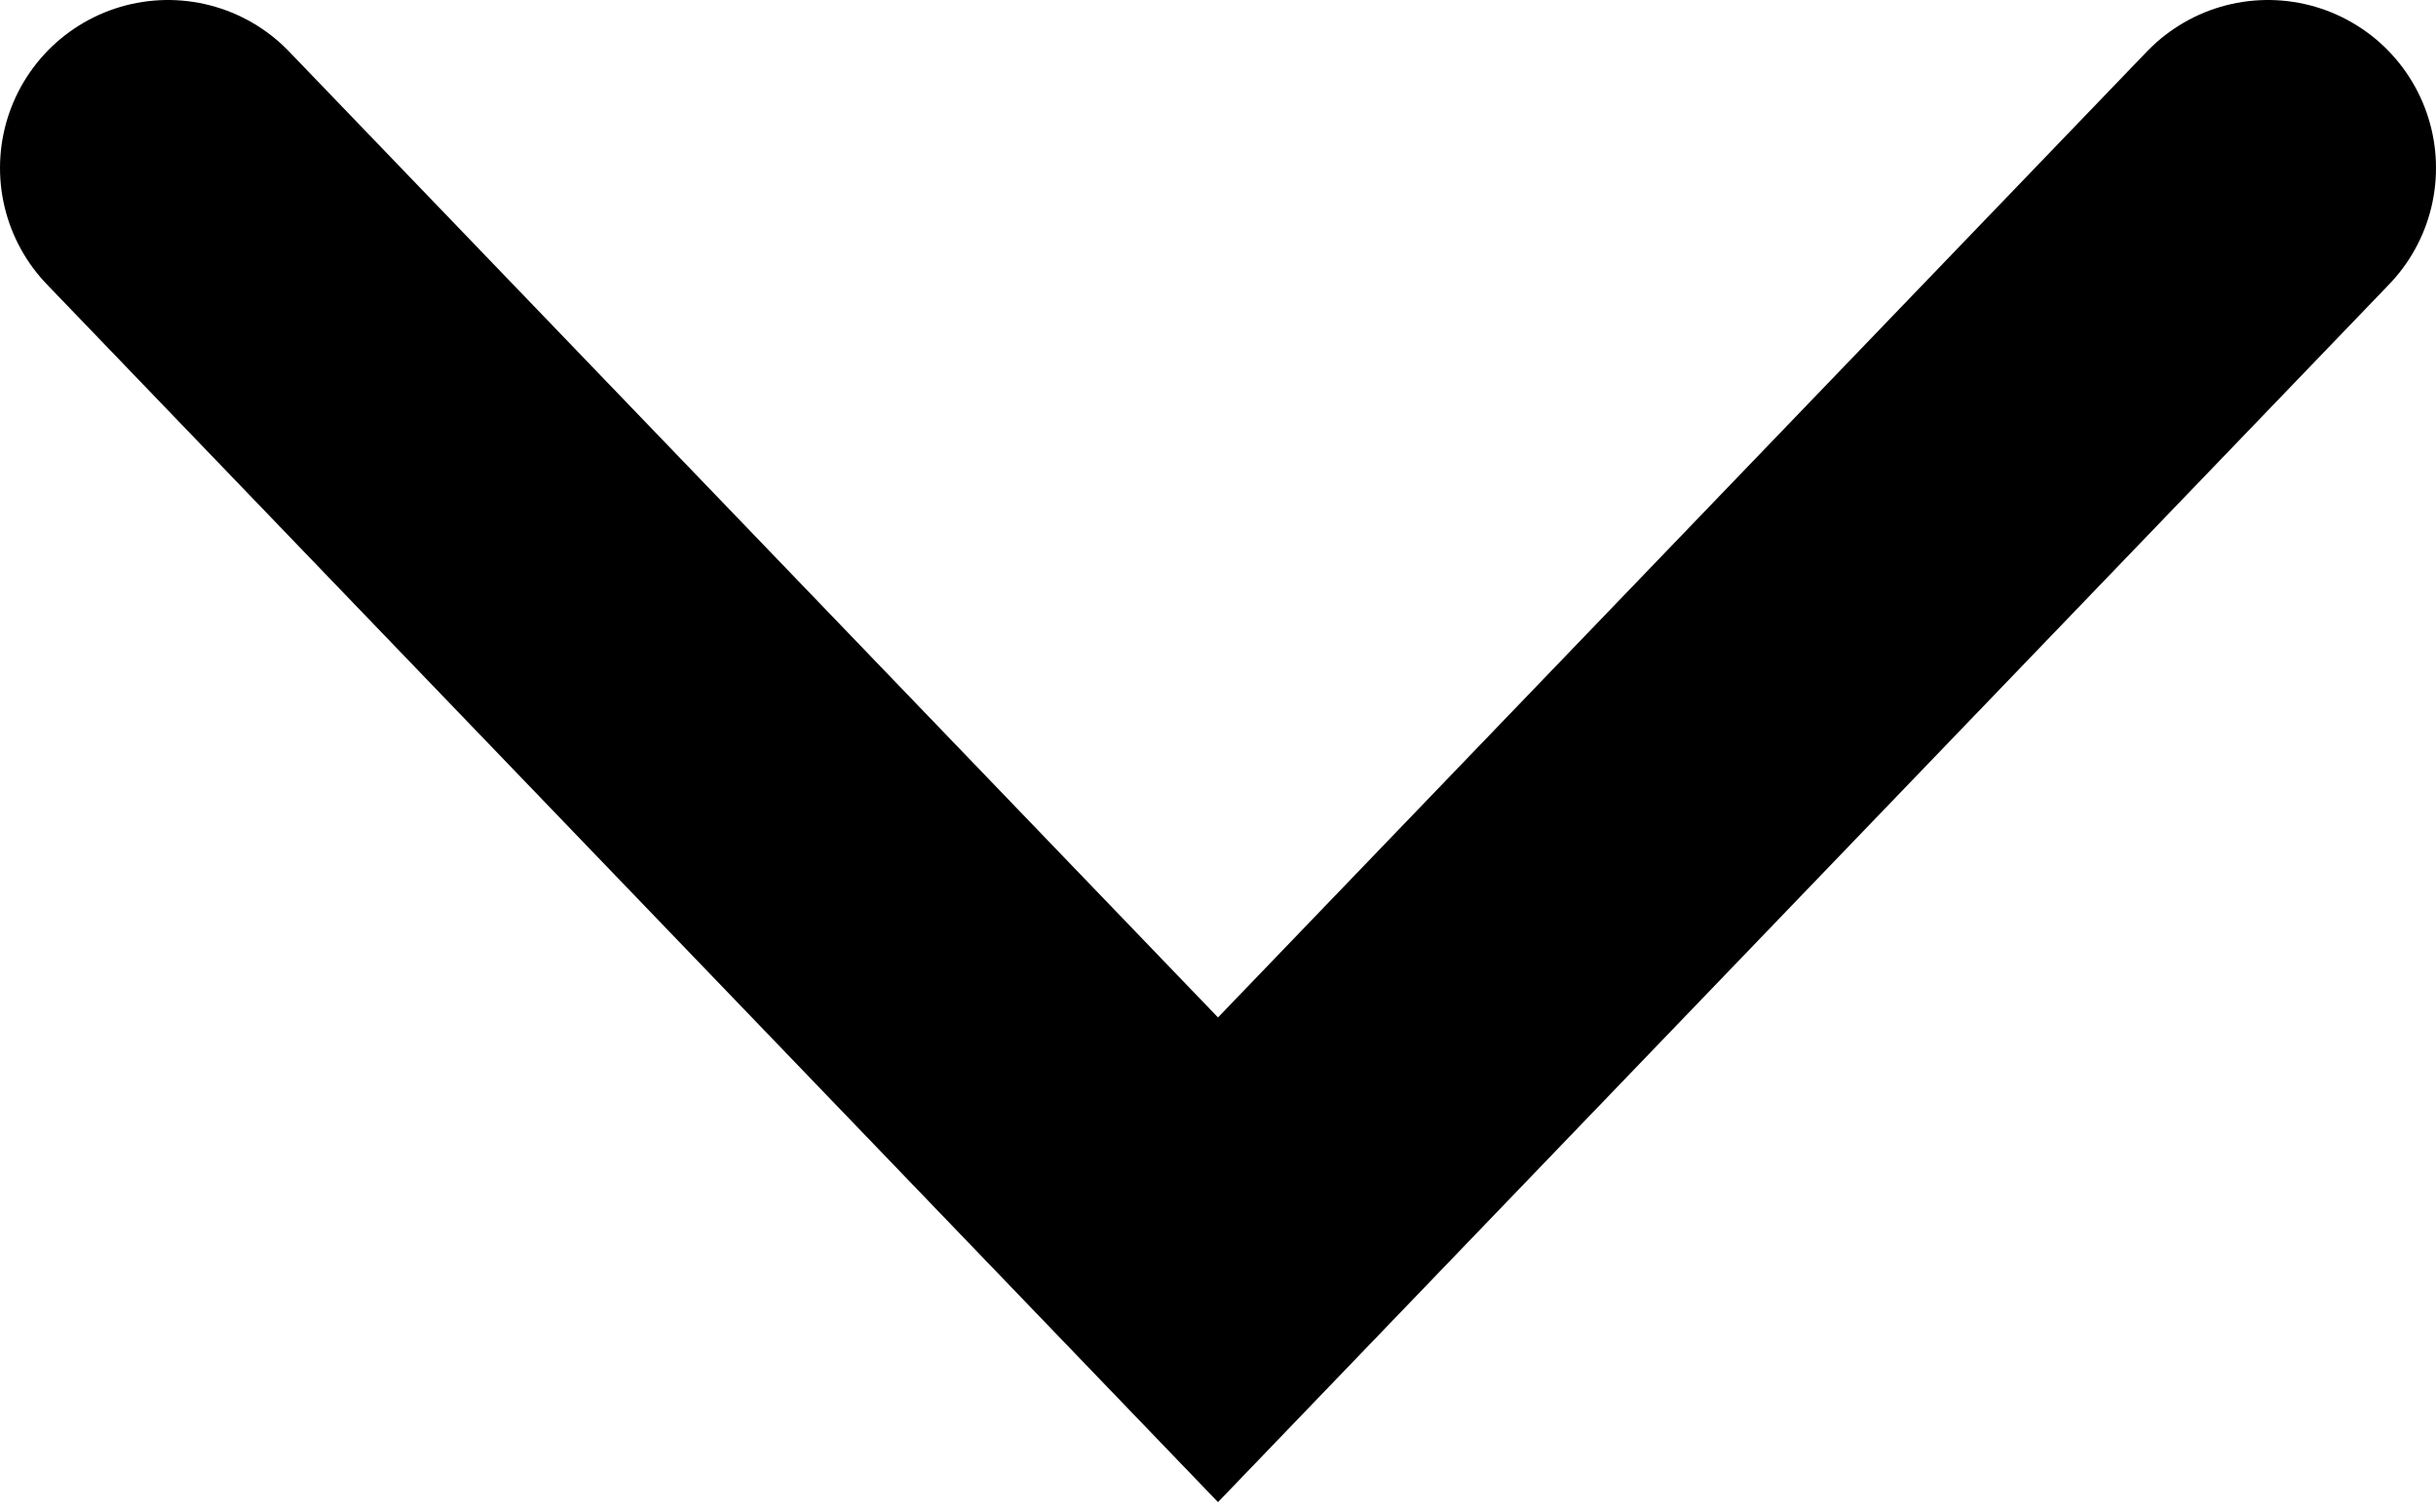 <?xml version="1.0" encoding="UTF-8"?> <svg xmlns="http://www.w3.org/2000/svg" width="29" height="18" viewBox="0 0 29 18" fill="none"><path d="M2 2L14.5 15L27 2" stroke="black" stroke-width="4" stroke-linecap="round"></path></svg> 